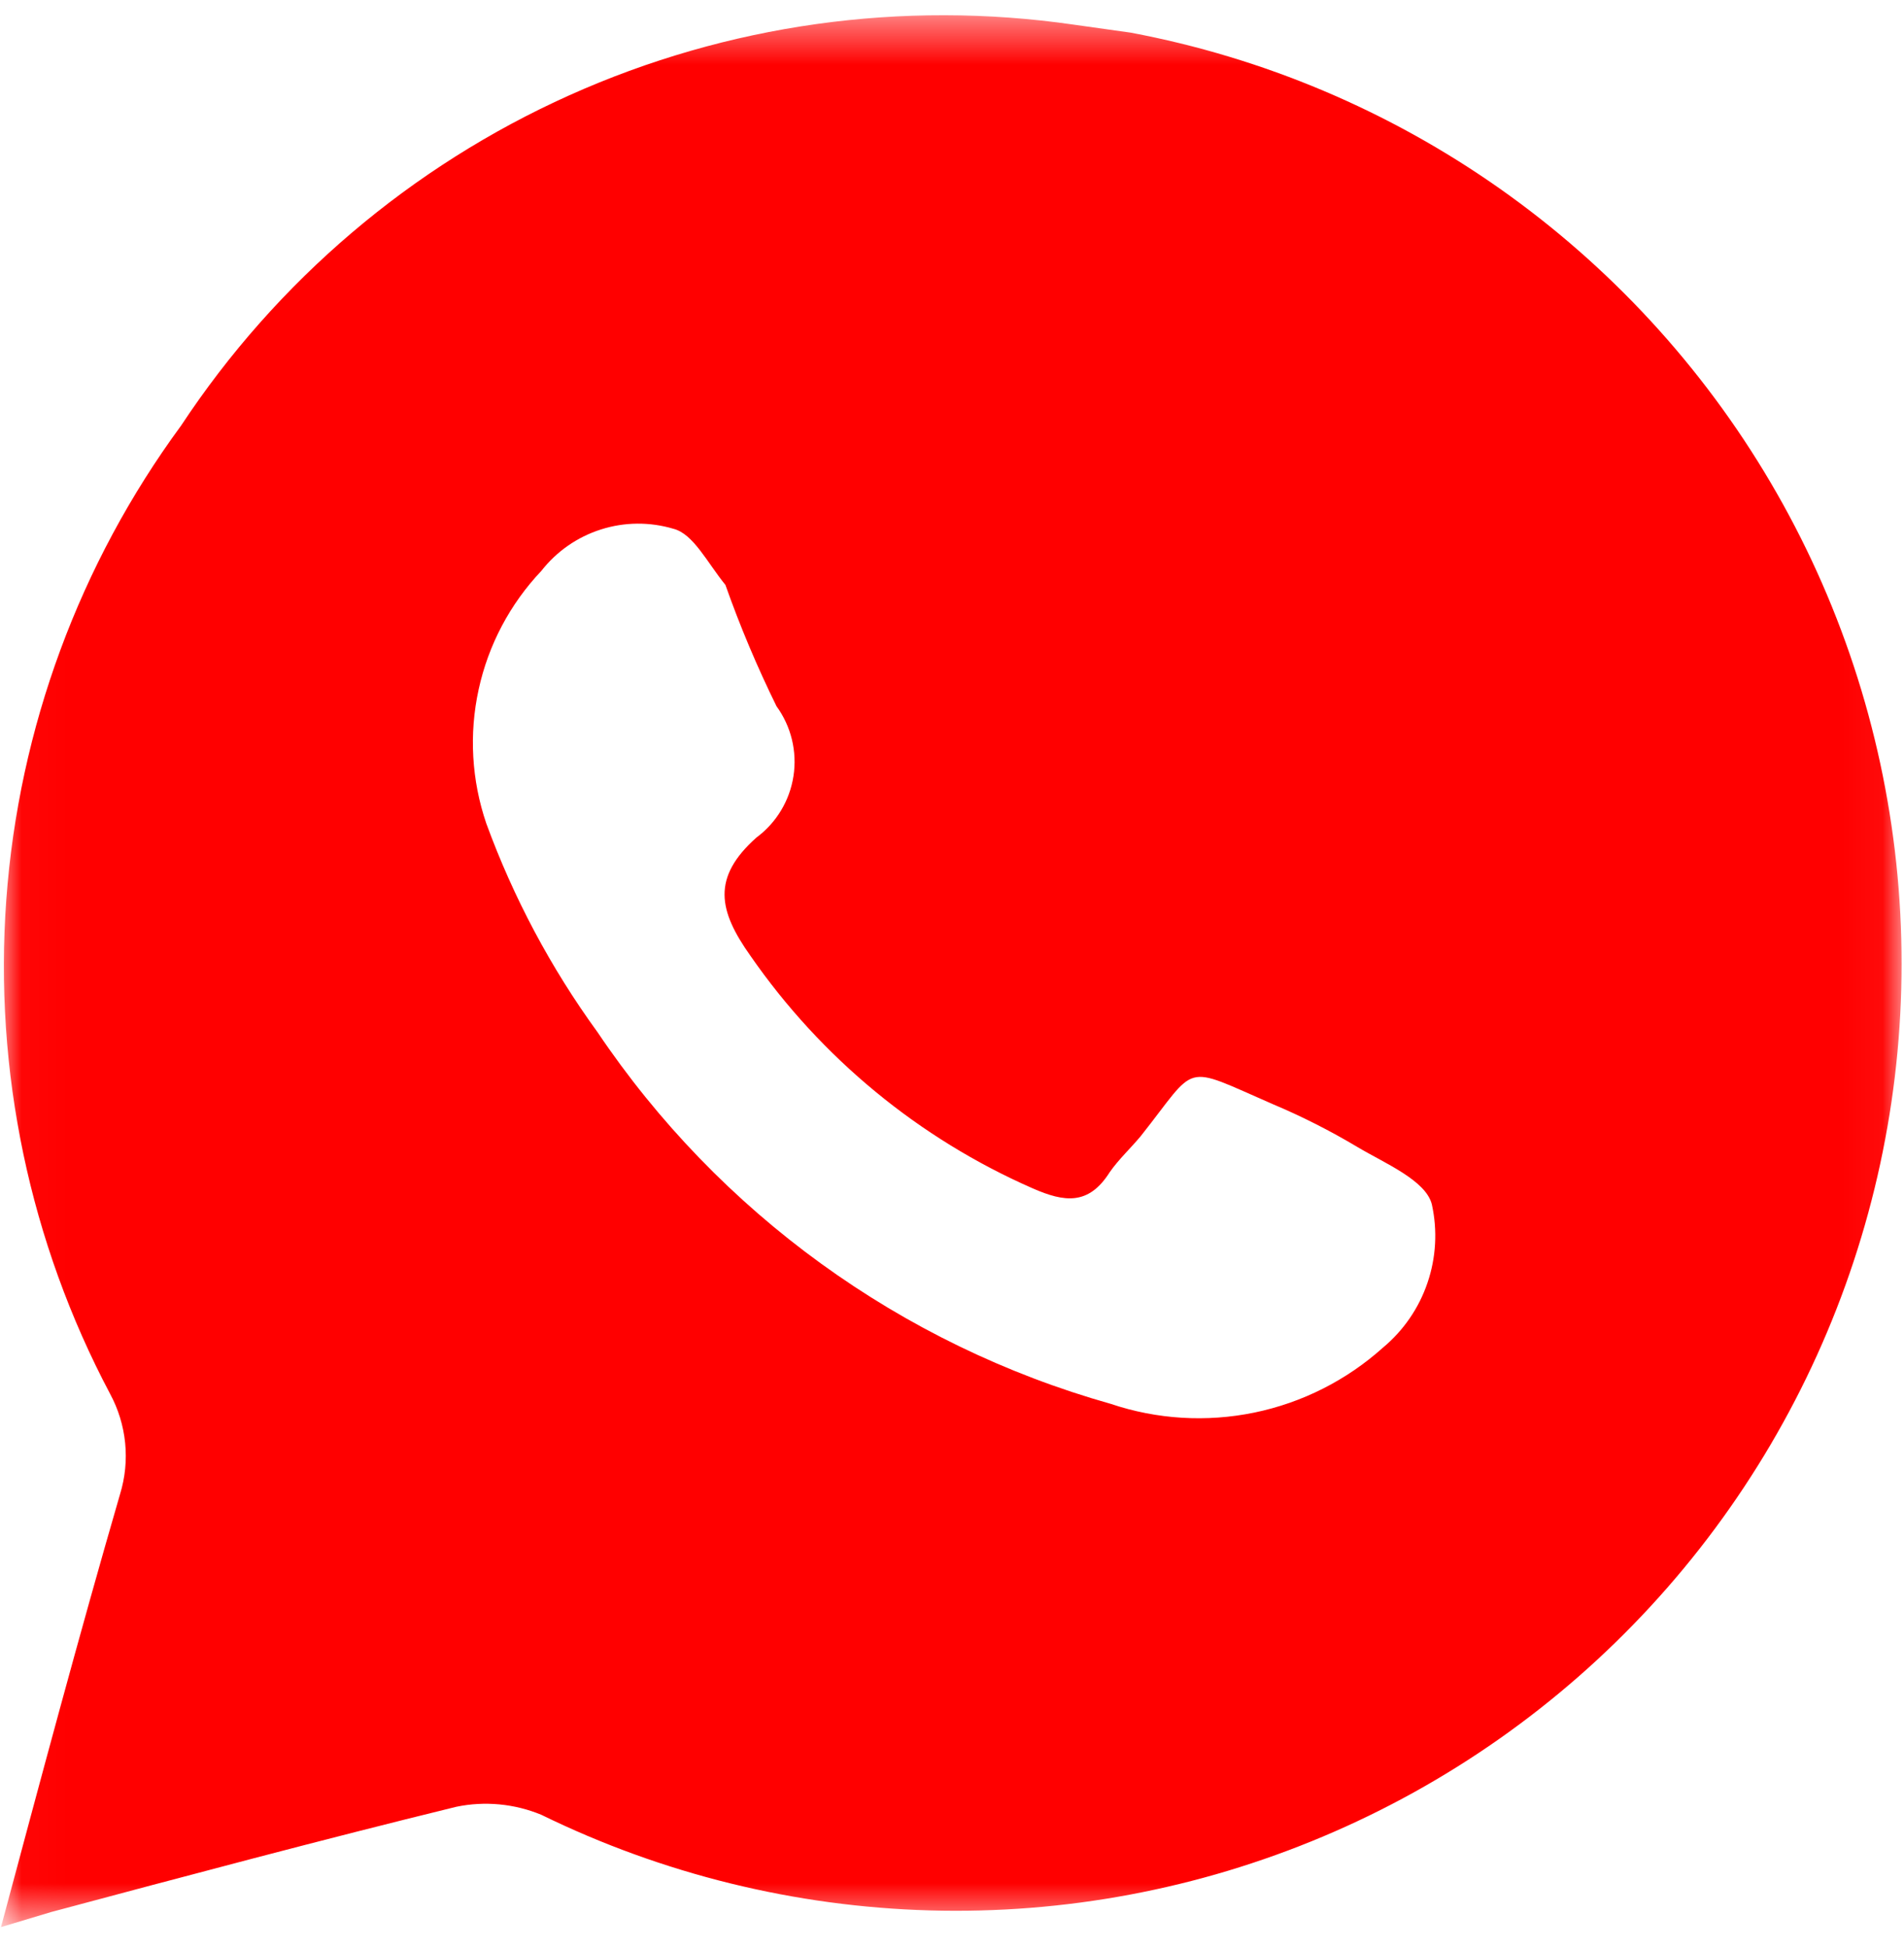 <?xml version="1.0" encoding="UTF-8"?> <svg xmlns="http://www.w3.org/2000/svg" width="44" height="45" viewBox="0 0 44 45" fill="none"><mask id="mask0_182_33" style="mask-type:luminance" maskUnits="userSpaceOnUse" x="0" y="0" width="44" height="45"><path d="M0.023 0.43H43.957V44.428H0.023V0.43Z" fill="white"></path></mask><g mask="url(#mask0_182_33)"><path d="M26.129 0.754L24.811 0.569C20.85 -0.004 16.808 0.562 13.156 2.202C9.504 3.842 6.393 6.488 4.186 9.831C1.837 13.027 0.436 16.822 0.146 20.779C-0.144 24.736 0.687 28.695 2.544 32.201C2.734 32.552 2.852 32.938 2.892 33.335C2.932 33.733 2.892 34.134 2.775 34.516C1.827 37.781 0.948 41.07 0.023 44.52L1.18 44.173C4.301 43.339 7.423 42.505 10.544 41.741C11.203 41.604 11.888 41.669 12.51 41.926C15.31 43.295 18.371 44.048 21.486 44.135C24.601 44.222 27.699 43.64 30.571 42.429C33.443 41.219 36.024 39.407 38.139 37.115C40.255 34.823 41.856 32.105 42.836 29.142C43.816 26.179 44.152 23.041 43.821 19.938C43.49 16.834 42.501 13.838 40.918 11.149C39.336 8.461 37.197 6.142 34.647 4.349C32.096 2.556 29.192 1.33 26.129 0.754ZM31.956 31.136C31.116 31.889 30.091 32.406 28.986 32.634C27.881 32.861 26.736 32.792 25.667 32.432C20.821 31.066 16.618 28.021 13.805 23.841C12.73 22.363 11.866 20.741 11.238 19.024C10.898 18.028 10.836 16.958 11.061 15.929C11.285 14.9 11.786 13.953 12.51 13.189C12.862 12.739 13.342 12.405 13.886 12.232C14.431 12.058 15.014 12.053 15.562 12.216C16.024 12.332 16.348 13.004 16.764 13.513C17.102 14.47 17.497 15.405 17.944 16.315C18.282 16.779 18.424 17.359 18.337 17.927C18.25 18.496 17.943 19.007 17.481 19.349C16.441 20.275 16.602 21.039 17.342 22.081C18.978 24.441 21.235 26.301 23.863 27.453C24.603 27.778 25.158 27.847 25.643 27.083C25.852 26.782 26.129 26.527 26.36 26.249C27.701 24.559 27.285 24.582 29.412 25.508C30.09 25.793 30.747 26.127 31.378 26.504C32.002 26.875 32.95 27.268 33.089 27.824C33.222 28.427 33.187 29.055 32.987 29.639C32.788 30.224 32.431 30.741 31.956 31.136Z" fill="#FF0000"></path></g></svg> 
